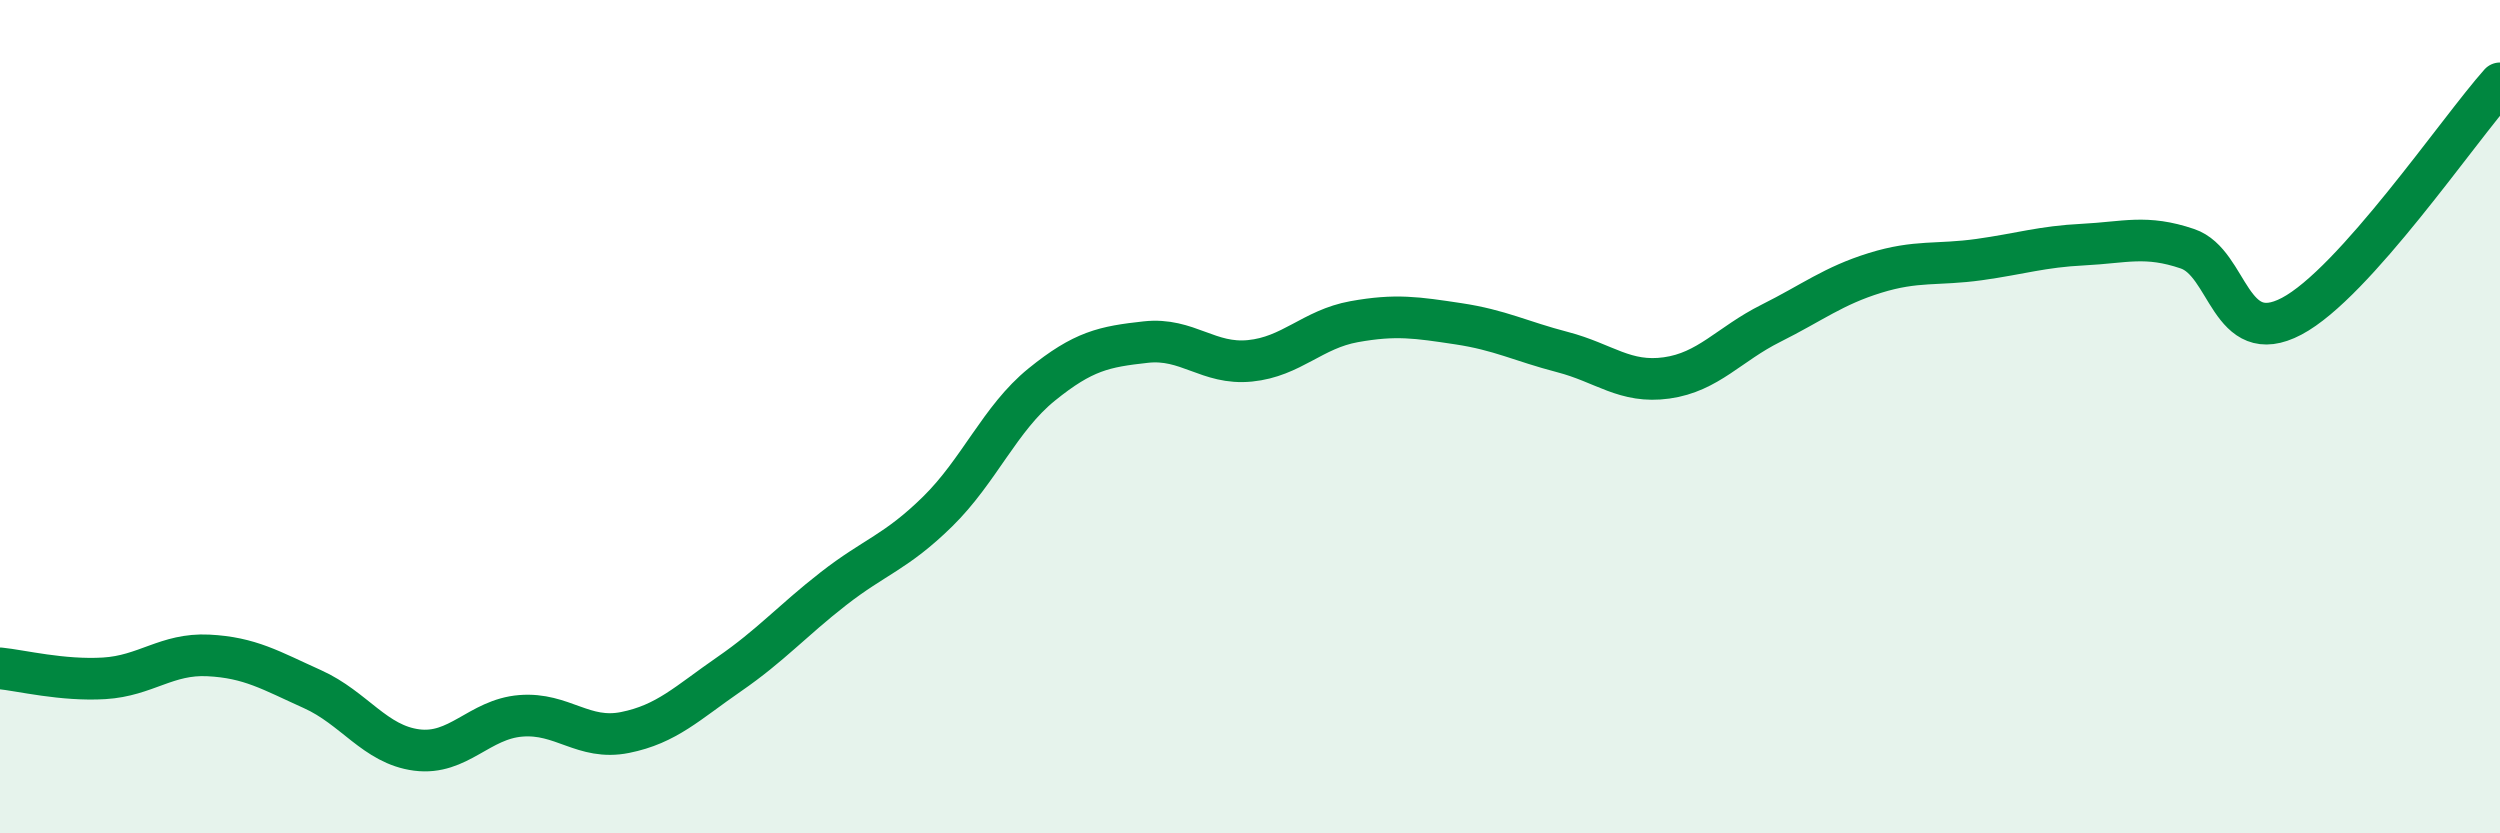 
    <svg width="60" height="20" viewBox="0 0 60 20" xmlns="http://www.w3.org/2000/svg">
      <path
        d="M 0,16.04 C 0.5,16.09 1.5,16.34 2.5,16.28 C 3.5,16.22 4,15.68 5,15.73 C 6,15.78 6.5,16.09 7.5,16.54 C 8.5,16.99 9,17.87 10,18 C 11,18.13 11.5,17.26 12.5,17.18 C 13.5,17.1 14,17.78 15,17.58 C 16,17.38 16.5,16.87 17.5,16.18 C 18.5,15.49 19,14.91 20,14.13 C 21,13.35 21.5,13.26 22.5,12.28 C 23.5,11.3 24,10.04 25,9.23 C 26,8.42 26.5,8.32 27.5,8.21 C 28.5,8.1 29,8.76 30,8.66 C 31,8.56 31.5,7.9 32.5,7.72 C 33.5,7.54 34,7.62 35,7.77 C 36,7.92 36.5,8.19 37.5,8.45 C 38.5,8.71 39,9.21 40,9.07 C 41,8.93 41.5,8.26 42.5,7.76 C 43.5,7.26 44,6.86 45,6.55 C 46,6.24 46.5,6.37 47.5,6.23 C 48.5,6.09 49,5.92 50,5.87 C 51,5.82 51.5,5.63 52.5,5.97 C 53.5,6.31 53.5,8.38 55,7.59 C 56.5,6.8 59,3.12 60,2L60 20L0 20Z"
        fill="#008740"
        opacity="0.1"
        stroke-linecap="round"
        stroke-linejoin="round"
      />
      <path
        d="M 0,16.04 C 0.5,16.09 1.5,16.34 2.5,16.28 C 3.5,16.22 4,15.68 5,15.73 C 6,15.78 6.5,16.09 7.5,16.54 C 8.5,16.99 9,17.87 10,18 C 11,18.13 11.5,17.26 12.5,17.18 C 13.5,17.1 14,17.78 15,17.58 C 16,17.38 16.5,16.87 17.5,16.18 C 18.5,15.49 19,14.91 20,14.13 C 21,13.35 21.5,13.26 22.5,12.28 C 23.5,11.3 24,10.04 25,9.23 C 26,8.42 26.5,8.32 27.5,8.21 C 28.5,8.1 29,8.76 30,8.66 C 31,8.56 31.5,7.9 32.5,7.72 C 33.5,7.54 34,7.62 35,7.77 C 36,7.92 36.5,8.19 37.5,8.45 C 38.5,8.71 39,9.21 40,9.07 C 41,8.93 41.5,8.26 42.5,7.76 C 43.5,7.26 44,6.86 45,6.55 C 46,6.24 46.5,6.37 47.5,6.23 C 48.5,6.09 49,5.92 50,5.87 C 51,5.82 51.5,5.63 52.5,5.97 C 53.5,6.31 53.5,8.38 55,7.59 C 56.5,6.8 59,3.12 60,2"
        stroke="#008740"
        stroke-width="1"
        fill="none"
        stroke-linecap="round"
        stroke-linejoin="round"
      />
    </svg>
  